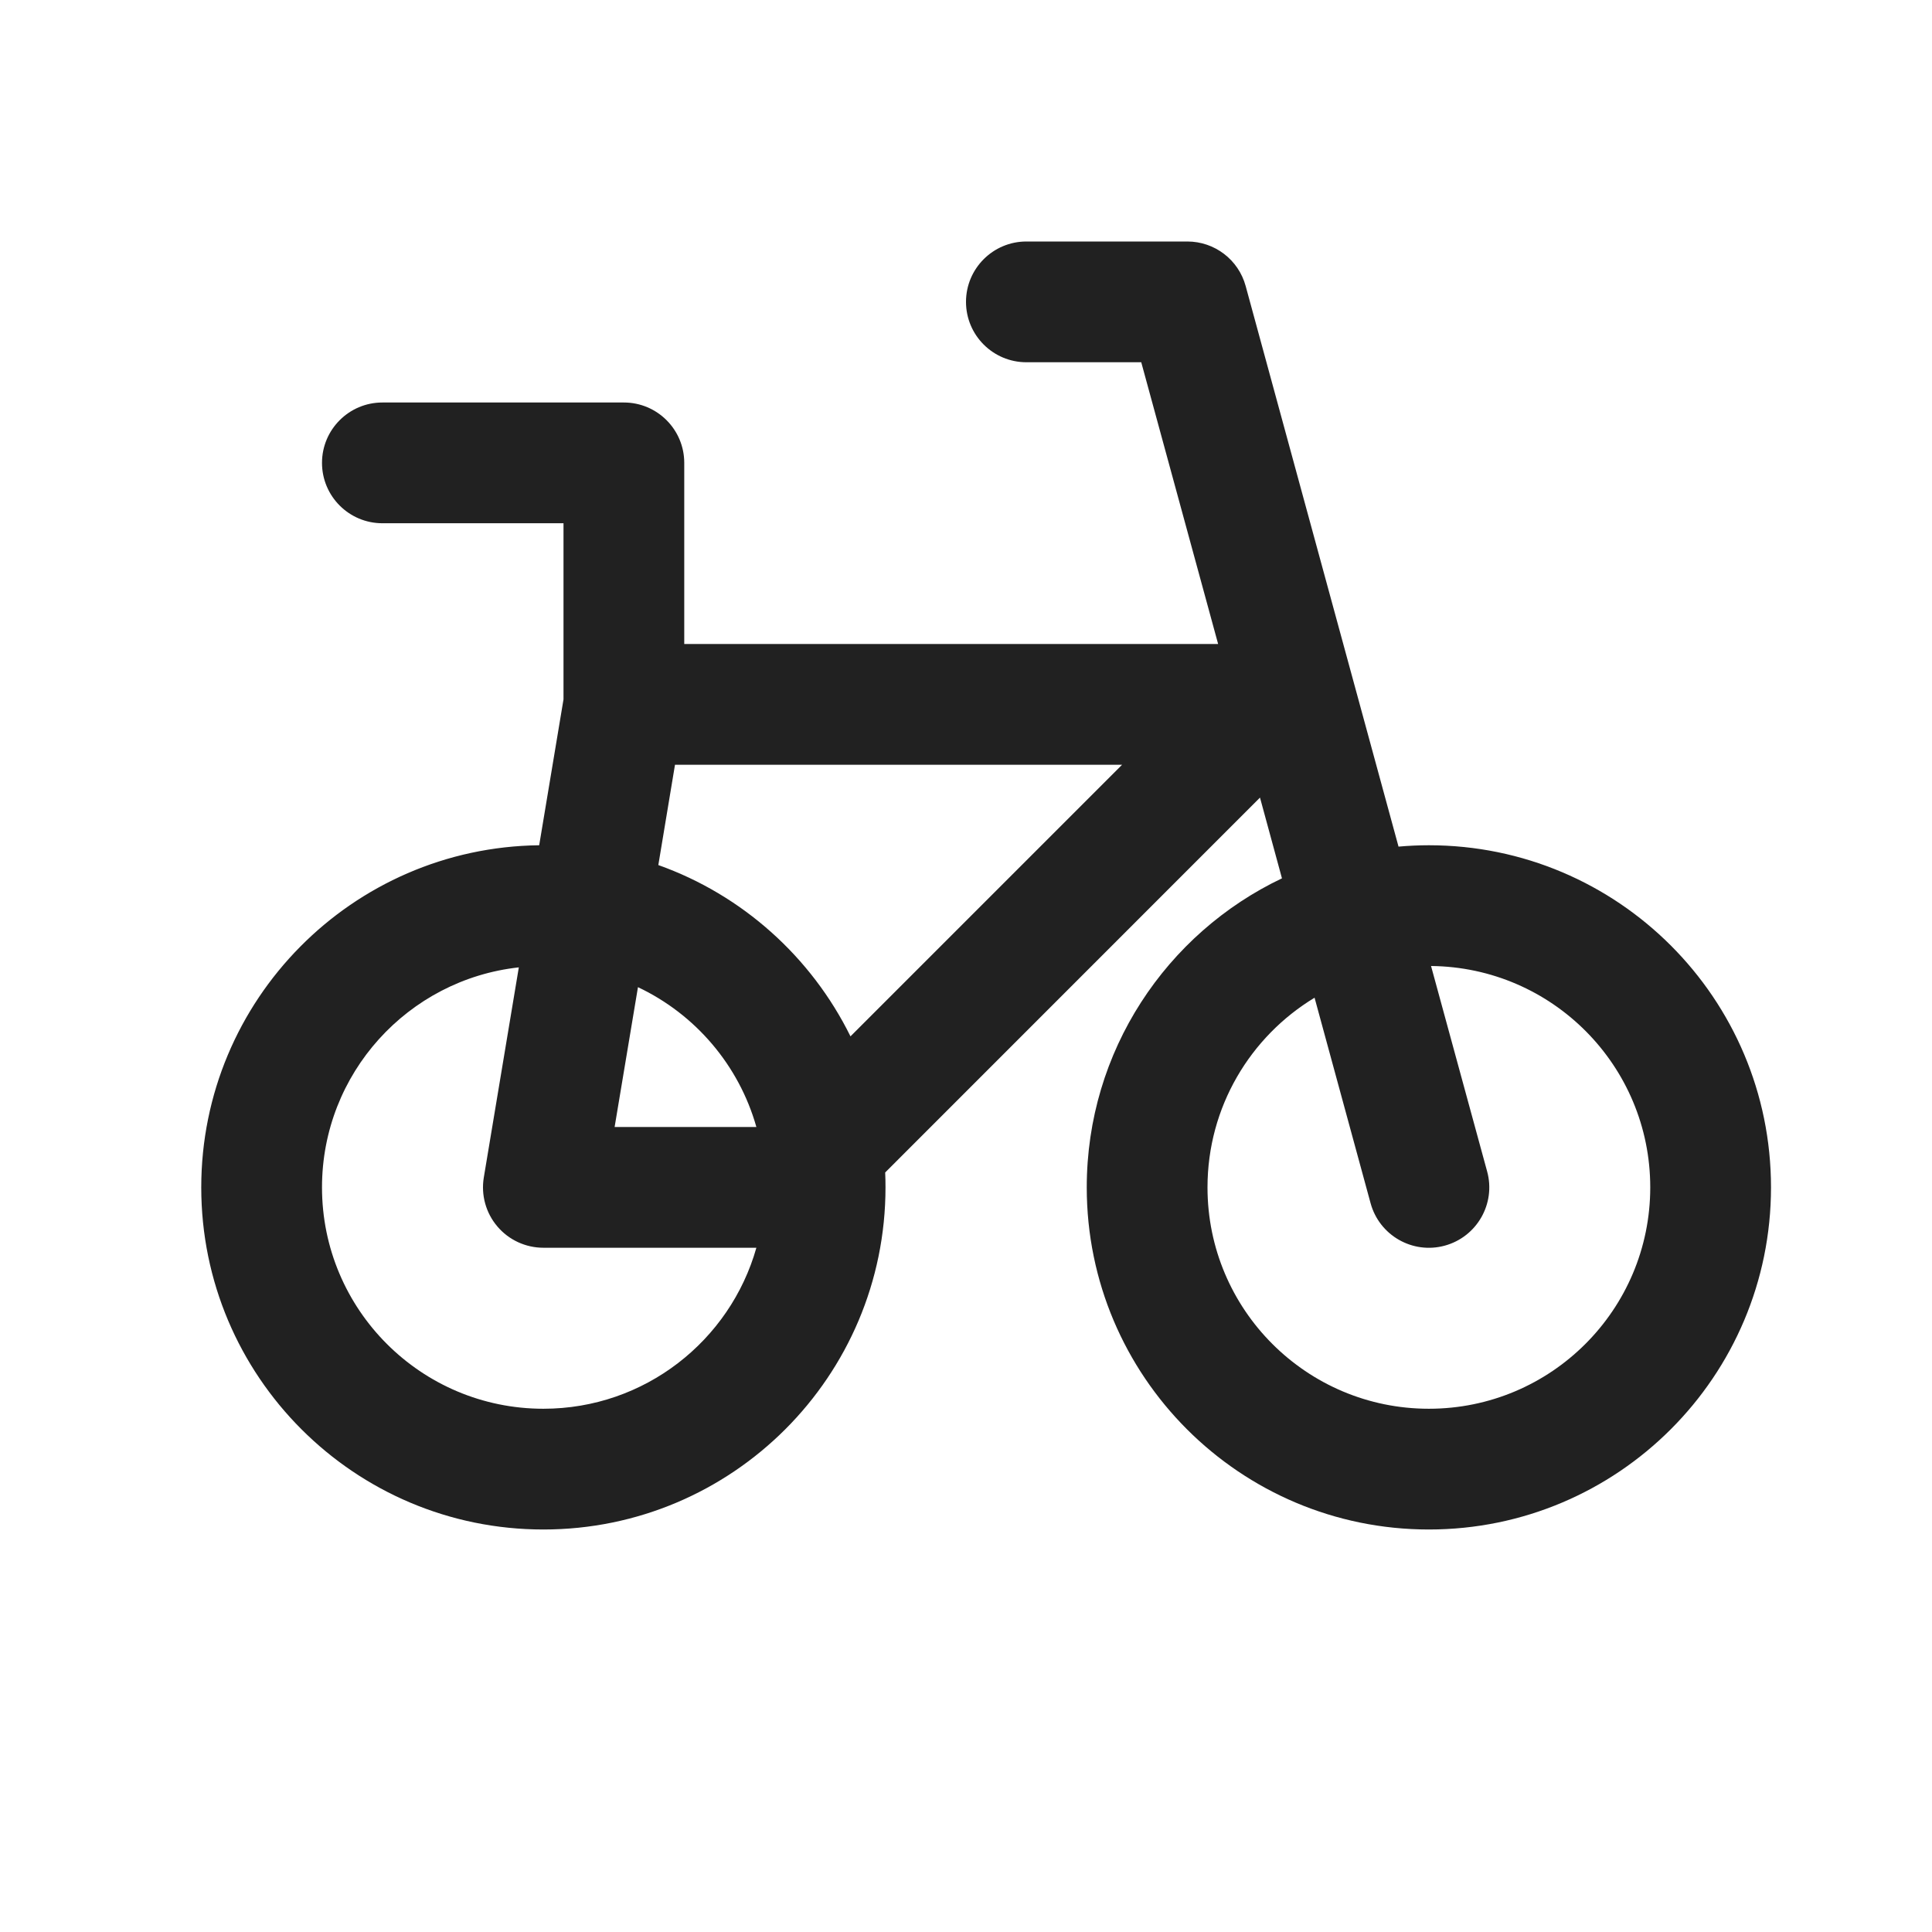 <?xml version="1.0" encoding="utf-8"?>
<svg width="800px" height="800px" viewBox="0 0 24 24" fill="none" xmlns="http://www.w3.org/2000/svg">
<path d="M12.75 3C12.336 3 12 3.336 12 3.75C12 4.164 12.336 4.5 12.75 4.5H14.177L15.132 8H8.5V5.75C8.5 5.336 8.164 5 7.75 5H7.749H4.75C4.336 5 4 5.336 4 5.75C4 6.164 4.336 6.5 4.75 6.5H7V8.688L6.698 10.5C4.375 10.528 2.5 12.42 2.5 14.75C2.5 17.097 4.403 19 6.75 19C9.097 19 11 17.097 11 14.75C11 14.688 10.999 14.626 10.996 14.565L15.652 9.908L15.925 10.911C14.491 11.593 13.5 13.056 13.5 14.75C13.5 17.097 15.403 19 17.75 19C20.097 19 22 17.097 22 14.75C22 12.403 20.097 10.5 17.75 10.5C17.623 10.5 17.497 10.506 17.373 10.517L15.474 3.553C15.385 3.226 15.088 3 14.75 3H12.75ZM16.33 12.394L17.026 14.947C17.135 15.347 17.548 15.583 17.947 15.474C18.347 15.365 18.583 14.952 18.474 14.553L17.777 12C19.284 12.015 20.5 13.24 20.5 14.75C20.5 16.269 19.269 17.5 17.75 17.5C16.231 17.5 15 16.269 15 14.75C15 13.751 15.533 12.876 16.33 12.394ZM10.565 12.874C10.079 11.889 9.223 11.118 8.178 10.746L8.385 9.5H13.939L10.565 12.874ZM7.925 12.263C8.636 12.599 9.179 13.231 9.396 14H7.635L7.925 12.263ZM6.445 12.017L6.01 14.627C5.974 14.844 6.035 15.067 6.178 15.235C6.32 15.403 6.53 15.5 6.75 15.5H9.396C9.07 16.654 8.009 17.5 6.75 17.5C5.231 17.5 4 16.269 4 14.75C4 13.334 5.07 12.168 6.445 12.017Z" fill="#212121"/>
</svg>